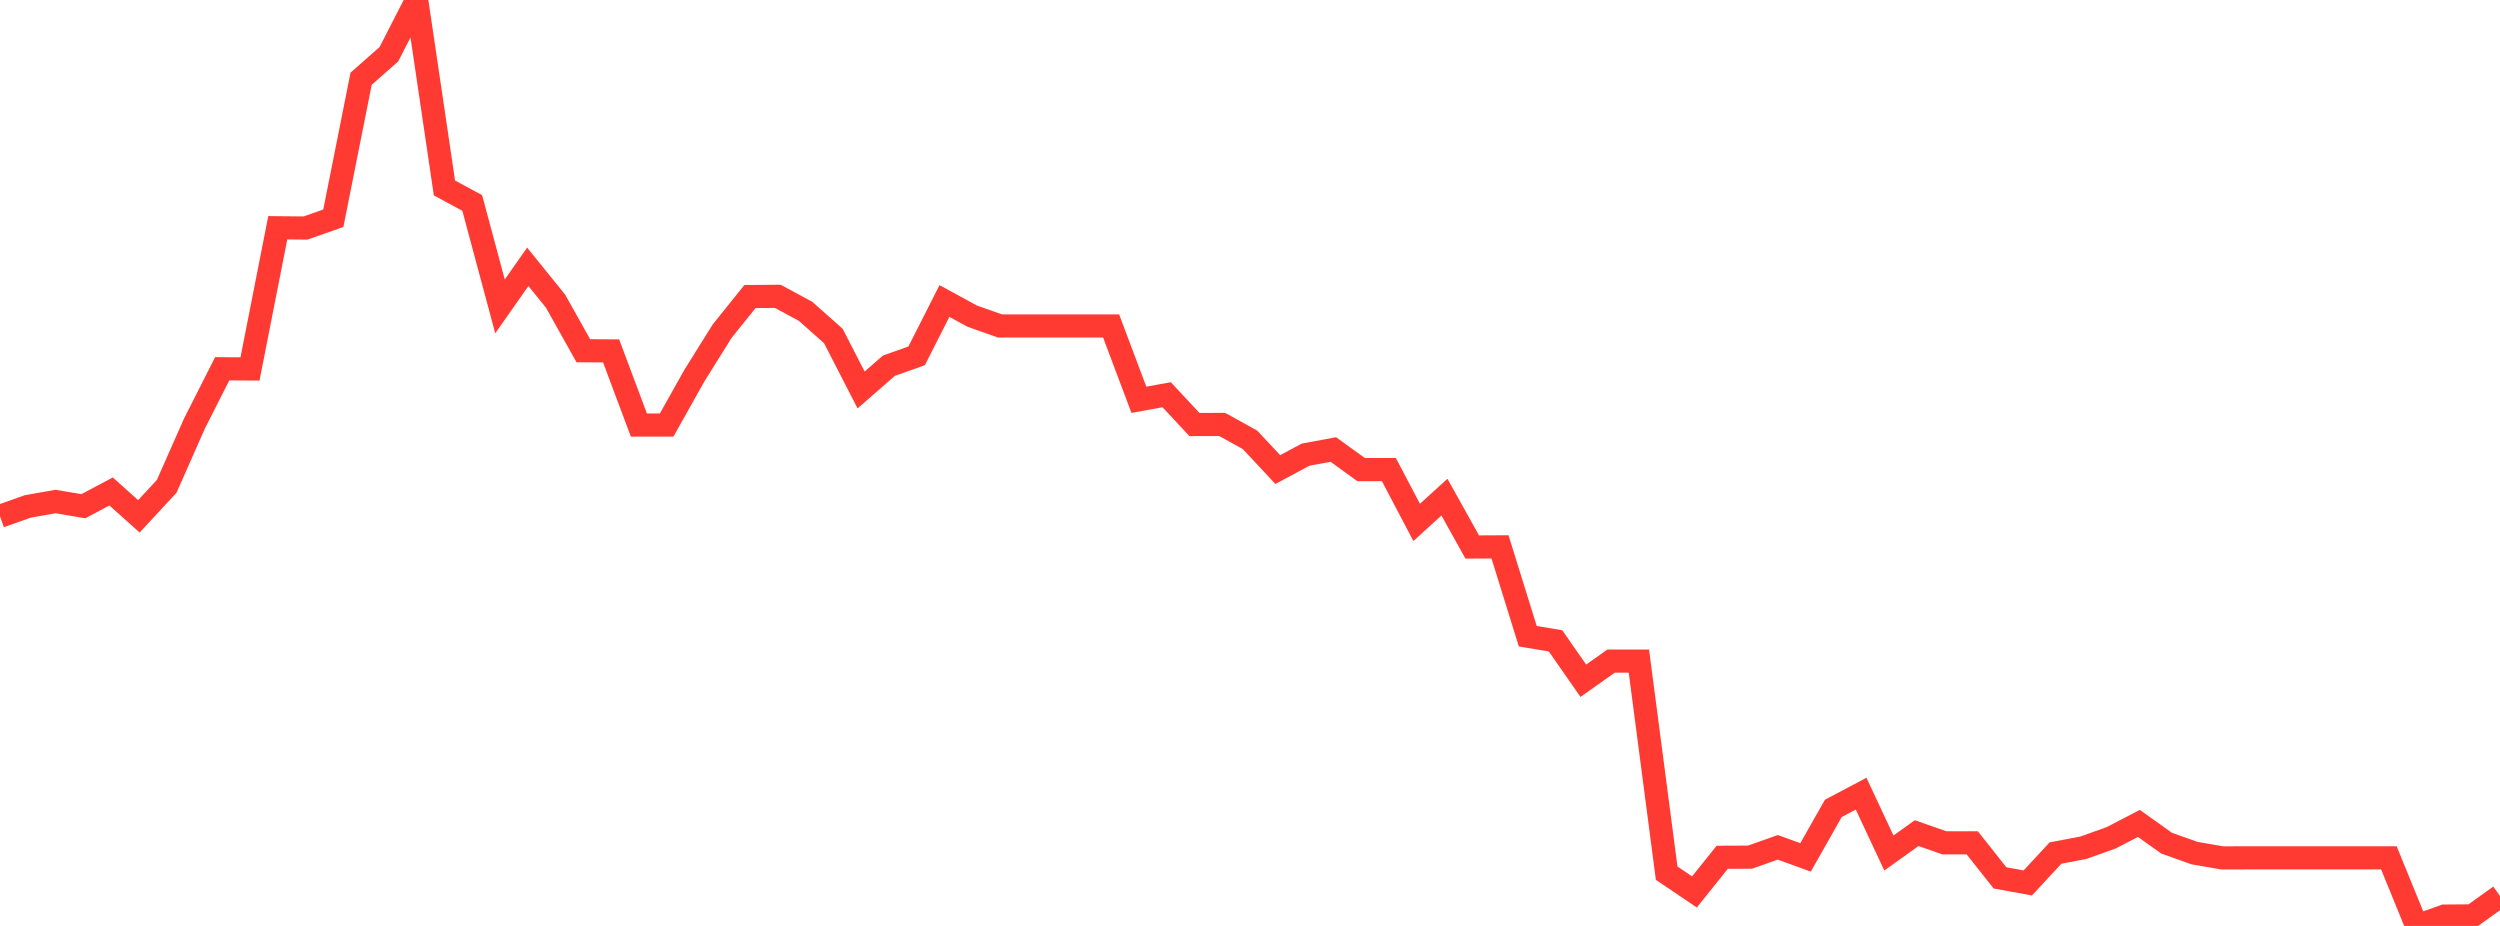 <?xml version="1.0" standalone="no"?>
<!DOCTYPE svg PUBLIC "-//W3C//DTD SVG 1.1//EN" "http://www.w3.org/Graphics/SVG/1.1/DTD/svg11.dtd">

<svg width="135" height="50" viewBox="0 0 135 50" preserveAspectRatio="none" 
  xmlns="http://www.w3.org/2000/svg"
  xmlns:xlink="http://www.w3.org/1999/xlink">


<polyline points="0.0, 27.88 1.5, 27.347 3.0, 27.083 4.5, 27.336 6.0, 26.539 7.5, 27.882 9.0, 26.265 10.5, 22.874 12.0, 19.913 13.5, 19.923 15.0, 12.299 16.5, 12.314 18.0, 11.784 19.5, 4.253 21.0, 2.93 22.5, 0.0 24.0, 10.15 25.5, 10.959 27.0, 16.545 28.5, 14.409 30.0, 16.262 31.5, 18.94 33.0, 18.948 34.5, 22.953 36.0, 22.951 37.5, 20.278 39, 17.877 40.5, 16.012 42.0, 16.002 43.5, 16.812 45.0, 18.142 46.5, 21.058 48.0, 19.749 49.5, 19.214 51.0, 16.254 52.5, 17.072 54.0, 17.602 55.5, 17.602 57.0, 17.602 58.5, 17.602 60.0, 17.602 61.5, 21.589 63.0, 21.315 64.5, 22.925 66.0, 22.92 67.5, 23.751 69.0, 25.357 70.5, 24.553 72.0, 24.273 73.5, 25.358 75.0, 25.358 76.5, 28.21 78, 26.846 79.5, 29.538 81.0, 29.53 82.5, 34.356 84.0, 34.607 85.5, 36.761 87.0, 35.698 88.5, 35.698 90.0, 47.151 91.5, 48.165 93.0, 46.293 94.5, 46.287 96.0, 45.755 97.5, 46.3 99.0, 43.653 100.5, 42.858 102.0, 46.063 103.5, 44.989 105.0, 45.514 106.5, 45.512 108.0, 47.405 109.5, 47.679 111.0, 46.063 112.5, 45.779 114.0, 45.243 115.5, 44.465 117.0, 45.532 118.5, 46.067 120.0, 46.326 121.5, 46.324 123.0, 46.324 124.5, 46.324 126.0, 46.324 127.5, 46.324 129.0, 46.324 130.5, 50.0 132.0, 49.469 133.5, 49.458 135.0, 48.384" fill="none" stroke="#ff3a33" stroke-width="1.25"/>

</svg>